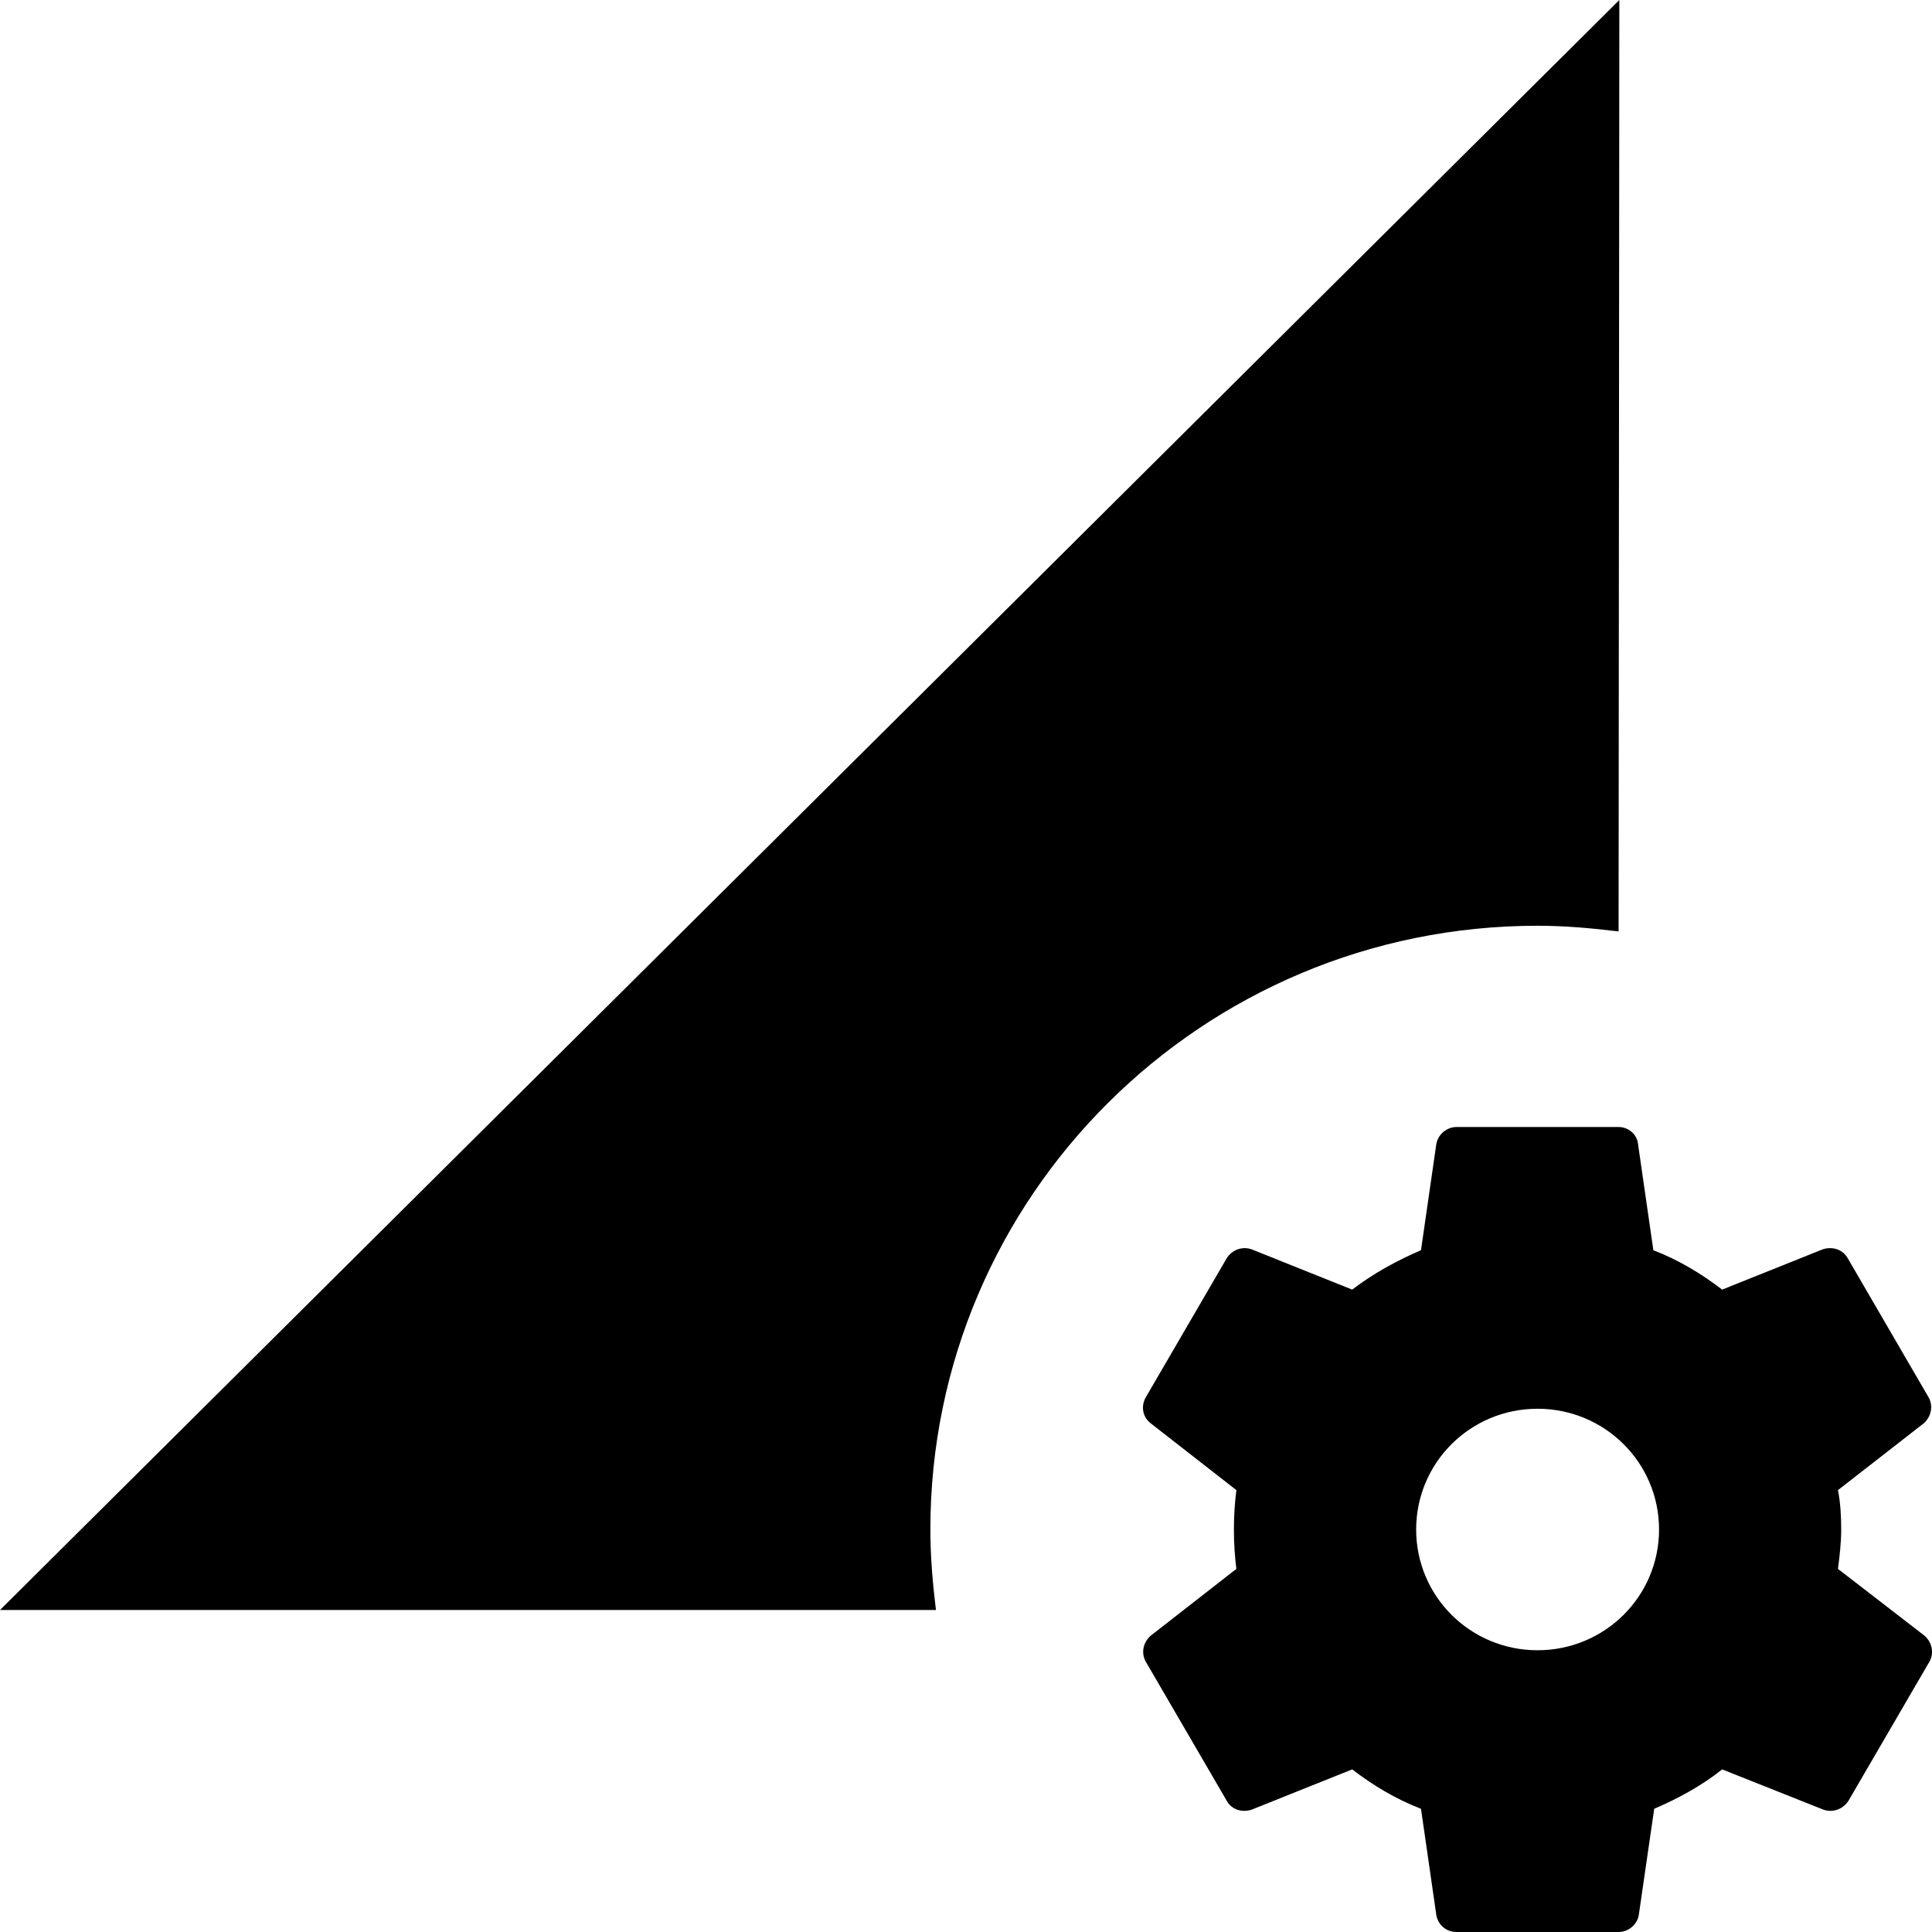<svg width="18" height="18" viewBox="0 0 18 18" fill="none" xmlns="http://www.w3.org/2000/svg">
<path d="M14.325 8.625C14.582 8.625 14.831 8.648 15.08 8.678L15.087 0L0 15H8.72C8.69 14.752 8.668 14.505 8.668 14.25C8.668 11.145 11.202 8.625 14.325 8.625V8.625ZM17.124 14.617C17.139 14.498 17.154 14.377 17.154 14.25C17.154 14.123 17.147 14.002 17.124 13.883L17.924 13.26C17.991 13.2 18.014 13.102 17.969 13.02L17.215 11.723C17.169 11.64 17.071 11.61 16.981 11.64L16.045 12.015C15.849 11.865 15.638 11.738 15.404 11.648L15.261 10.658C15.253 10.568 15.17 10.5 15.08 10.5H13.571C13.48 10.5 13.398 10.568 13.382 10.658L13.239 11.648C13.013 11.745 12.794 11.865 12.598 12.015L11.662 11.64C11.579 11.61 11.481 11.64 11.429 11.723L10.674 13.02C10.629 13.102 10.644 13.2 10.72 13.26L11.519 13.883C11.504 14.002 11.496 14.123 11.496 14.25C11.496 14.377 11.504 14.498 11.519 14.617L10.72 15.24C10.652 15.3 10.629 15.398 10.674 15.48L11.429 16.777C11.474 16.86 11.572 16.89 11.662 16.86L12.598 16.485C12.794 16.635 13.005 16.762 13.239 16.852L13.382 17.843C13.398 17.933 13.473 18 13.571 18H15.08C15.17 18 15.253 17.933 15.268 17.843L15.412 16.852C15.638 16.755 15.857 16.635 16.045 16.485L16.988 16.86C17.071 16.89 17.169 16.86 17.222 16.777L17.977 15.48C18.022 15.398 17.999 15.3 17.931 15.24L17.124 14.617ZM14.325 15.375C13.699 15.375 13.194 14.873 13.194 14.25C13.194 13.627 13.699 13.125 14.325 13.125C14.951 13.125 15.457 13.627 15.457 14.25C15.457 14.873 14.951 15.375 14.325 15.375Z" fill="black"/>
</svg>
